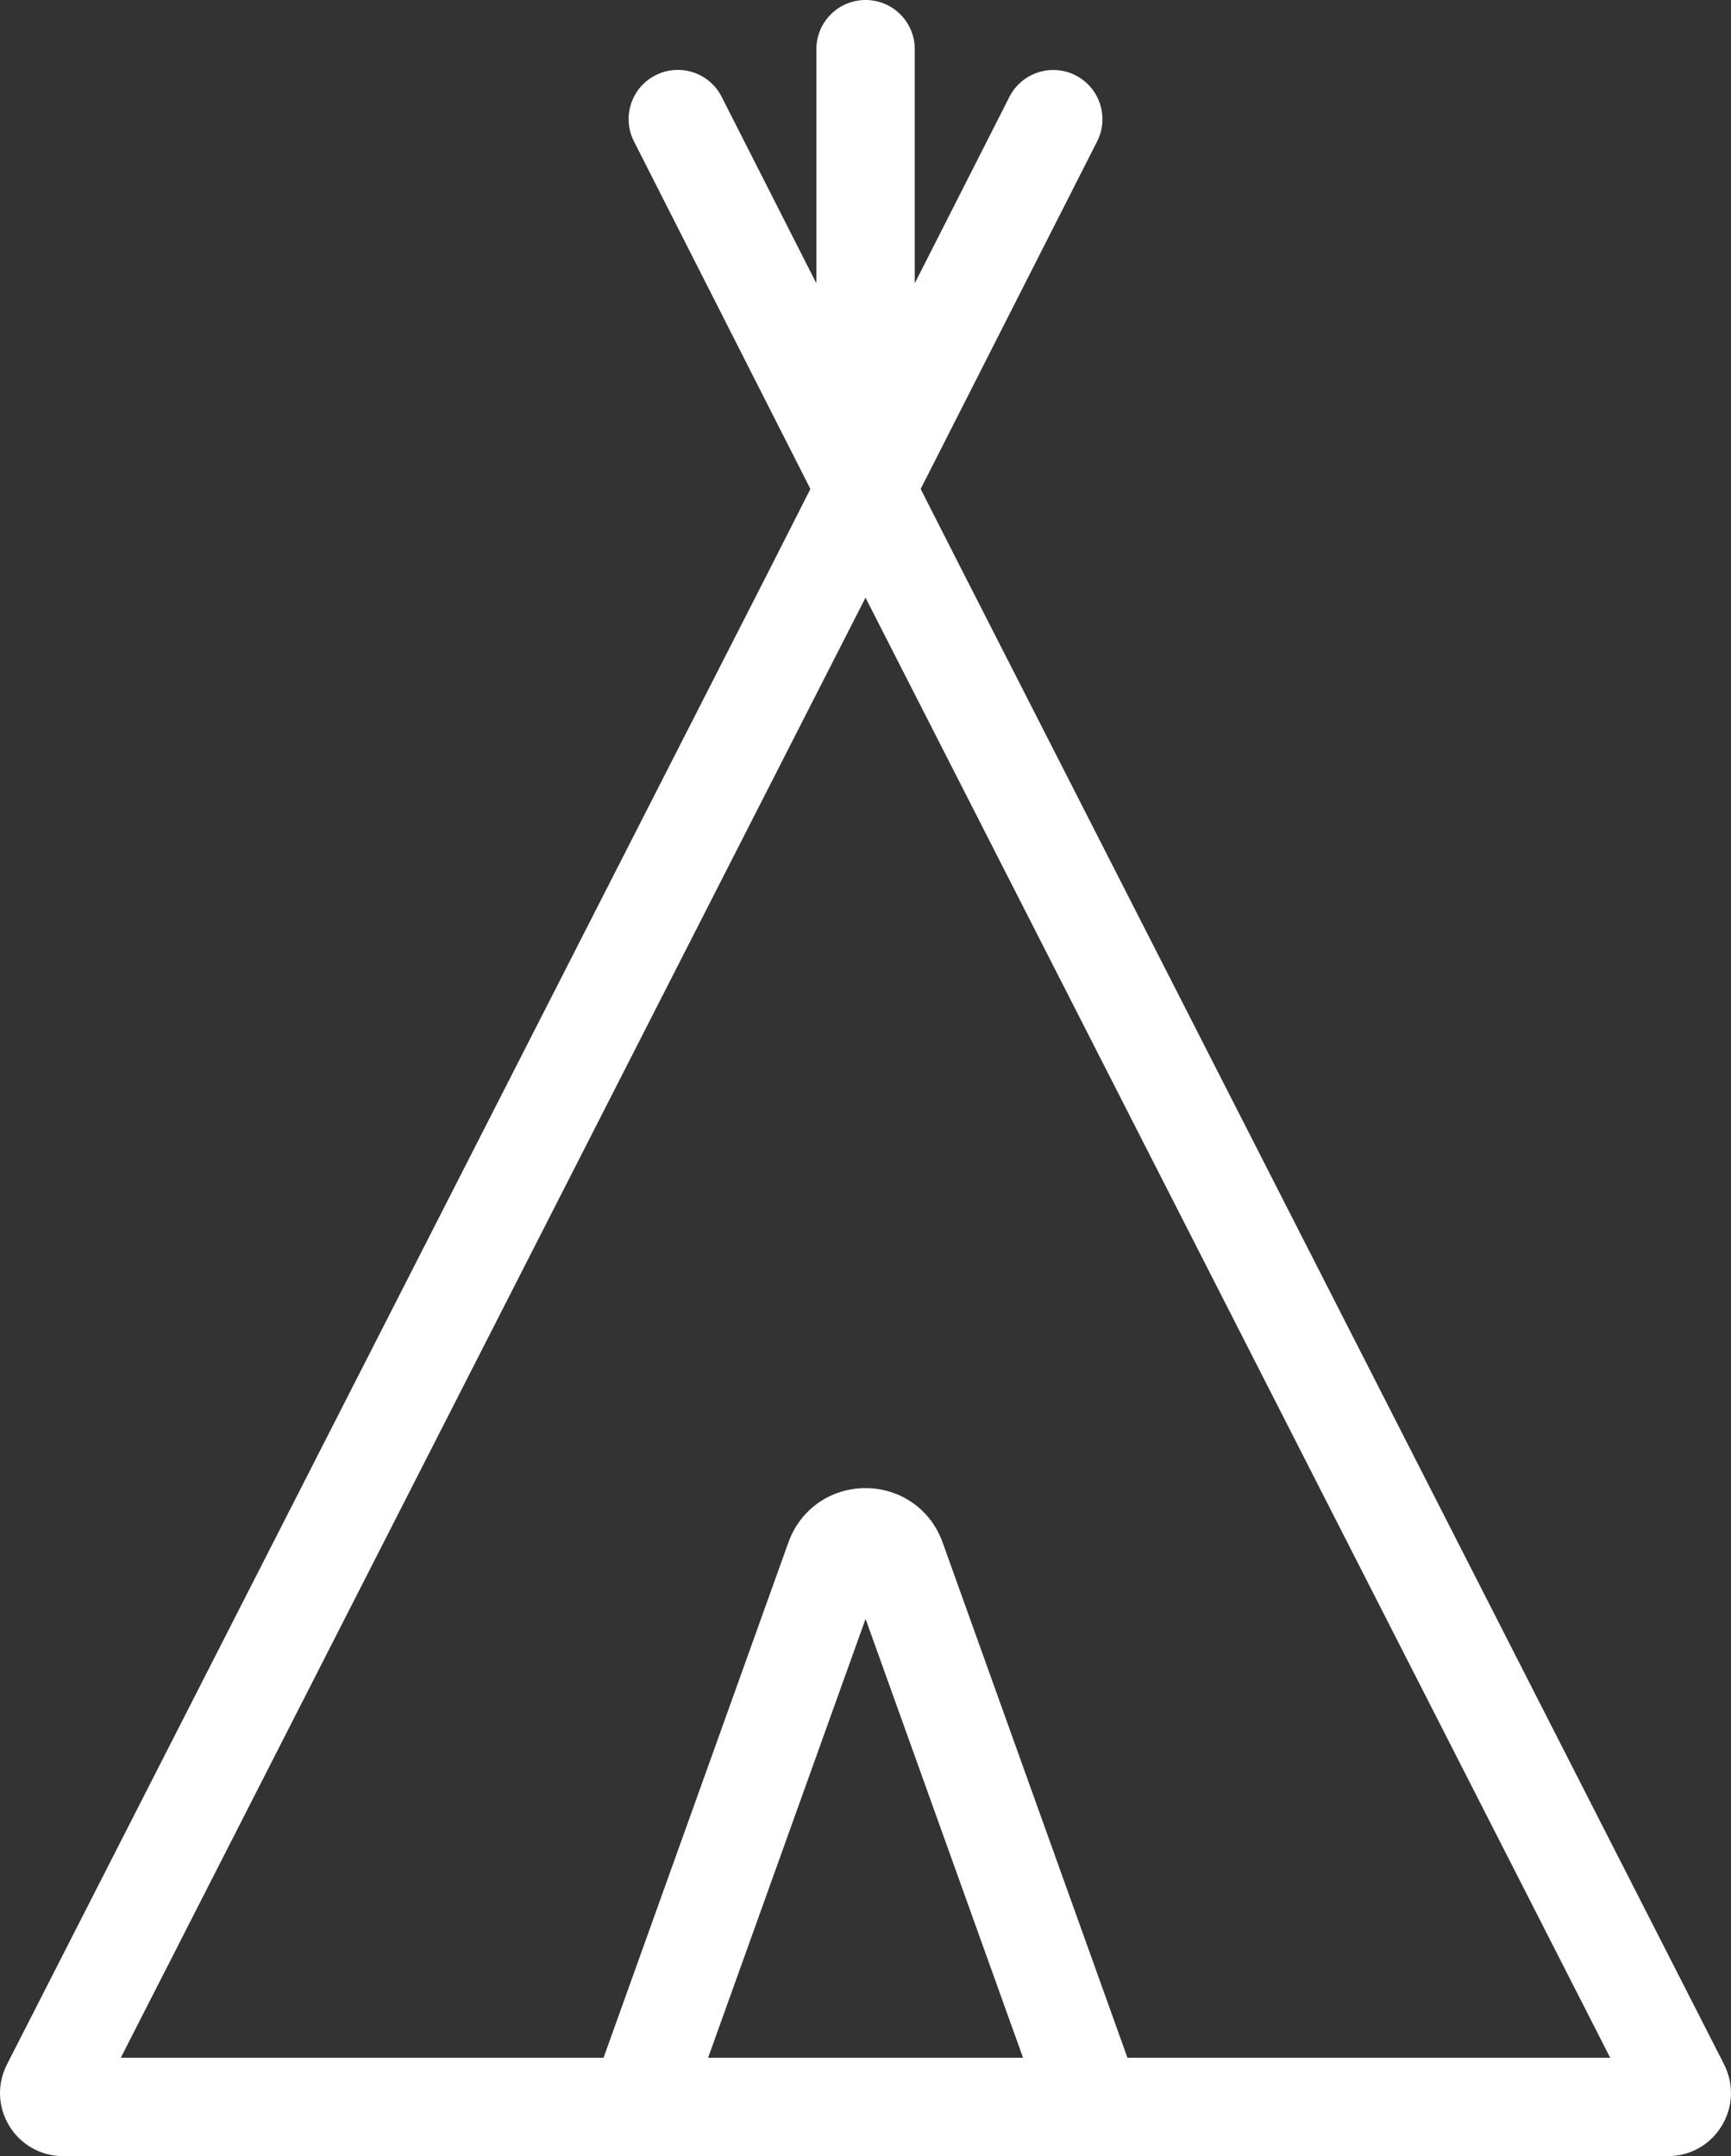 <svg xmlns="http://www.w3.org/2000/svg" id="Layer_2" viewBox="0 0 246.34 306.86"><rect x="0" y="0" width="246.34" height="306.86" fill="#333333" stroke="none"/><defs><style>.cls-1{fill:#fff;}</style></defs><g id="Layer_1-2"><path class="cls-1" d="m245.36,293.81l-109.28-214.26-5.06-9.96,25.11-49.46c1.75-3.45.37-7.66-3.07-9.41-3.45-1.75-7.66-.37-9.41,3.07l-13.47,26.53V7c0-3.87-3.13-7-7-7s-7,3.13-7,7v33.33l-13.48-26.55c-1.75-3.45-5.96-4.82-9.41-3.07-3.45,1.75-4.82,5.96-3.07,9.41l25.11,49.47-5.1,10.05s-.02.06-.04.09L.99,293.81c-1.43,2.8-1.3,6.08.34,8.76,1.64,2.68,4.5,4.29,7.65,4.29h228.38c3.15,0,6.01-1.6,7.65-4.29,1.64-2.68,1.77-5.96.34-8.76Zm-144.59-.95l22.41-62.46,22.41,62.46h-44.81Zm24.61-68.62h0s0,0,0,0c0,0,0,0,0,0Zm35.07,68.62l-26.31-73.35c-1.68-4.69-5.99-7.72-10.97-7.72h0c-4.98,0-9.29,3.03-10.97,7.72l-26.31,73.35H17.19L123.17,85.06l105.98,207.8h-68.71Z"></path></g></svg>